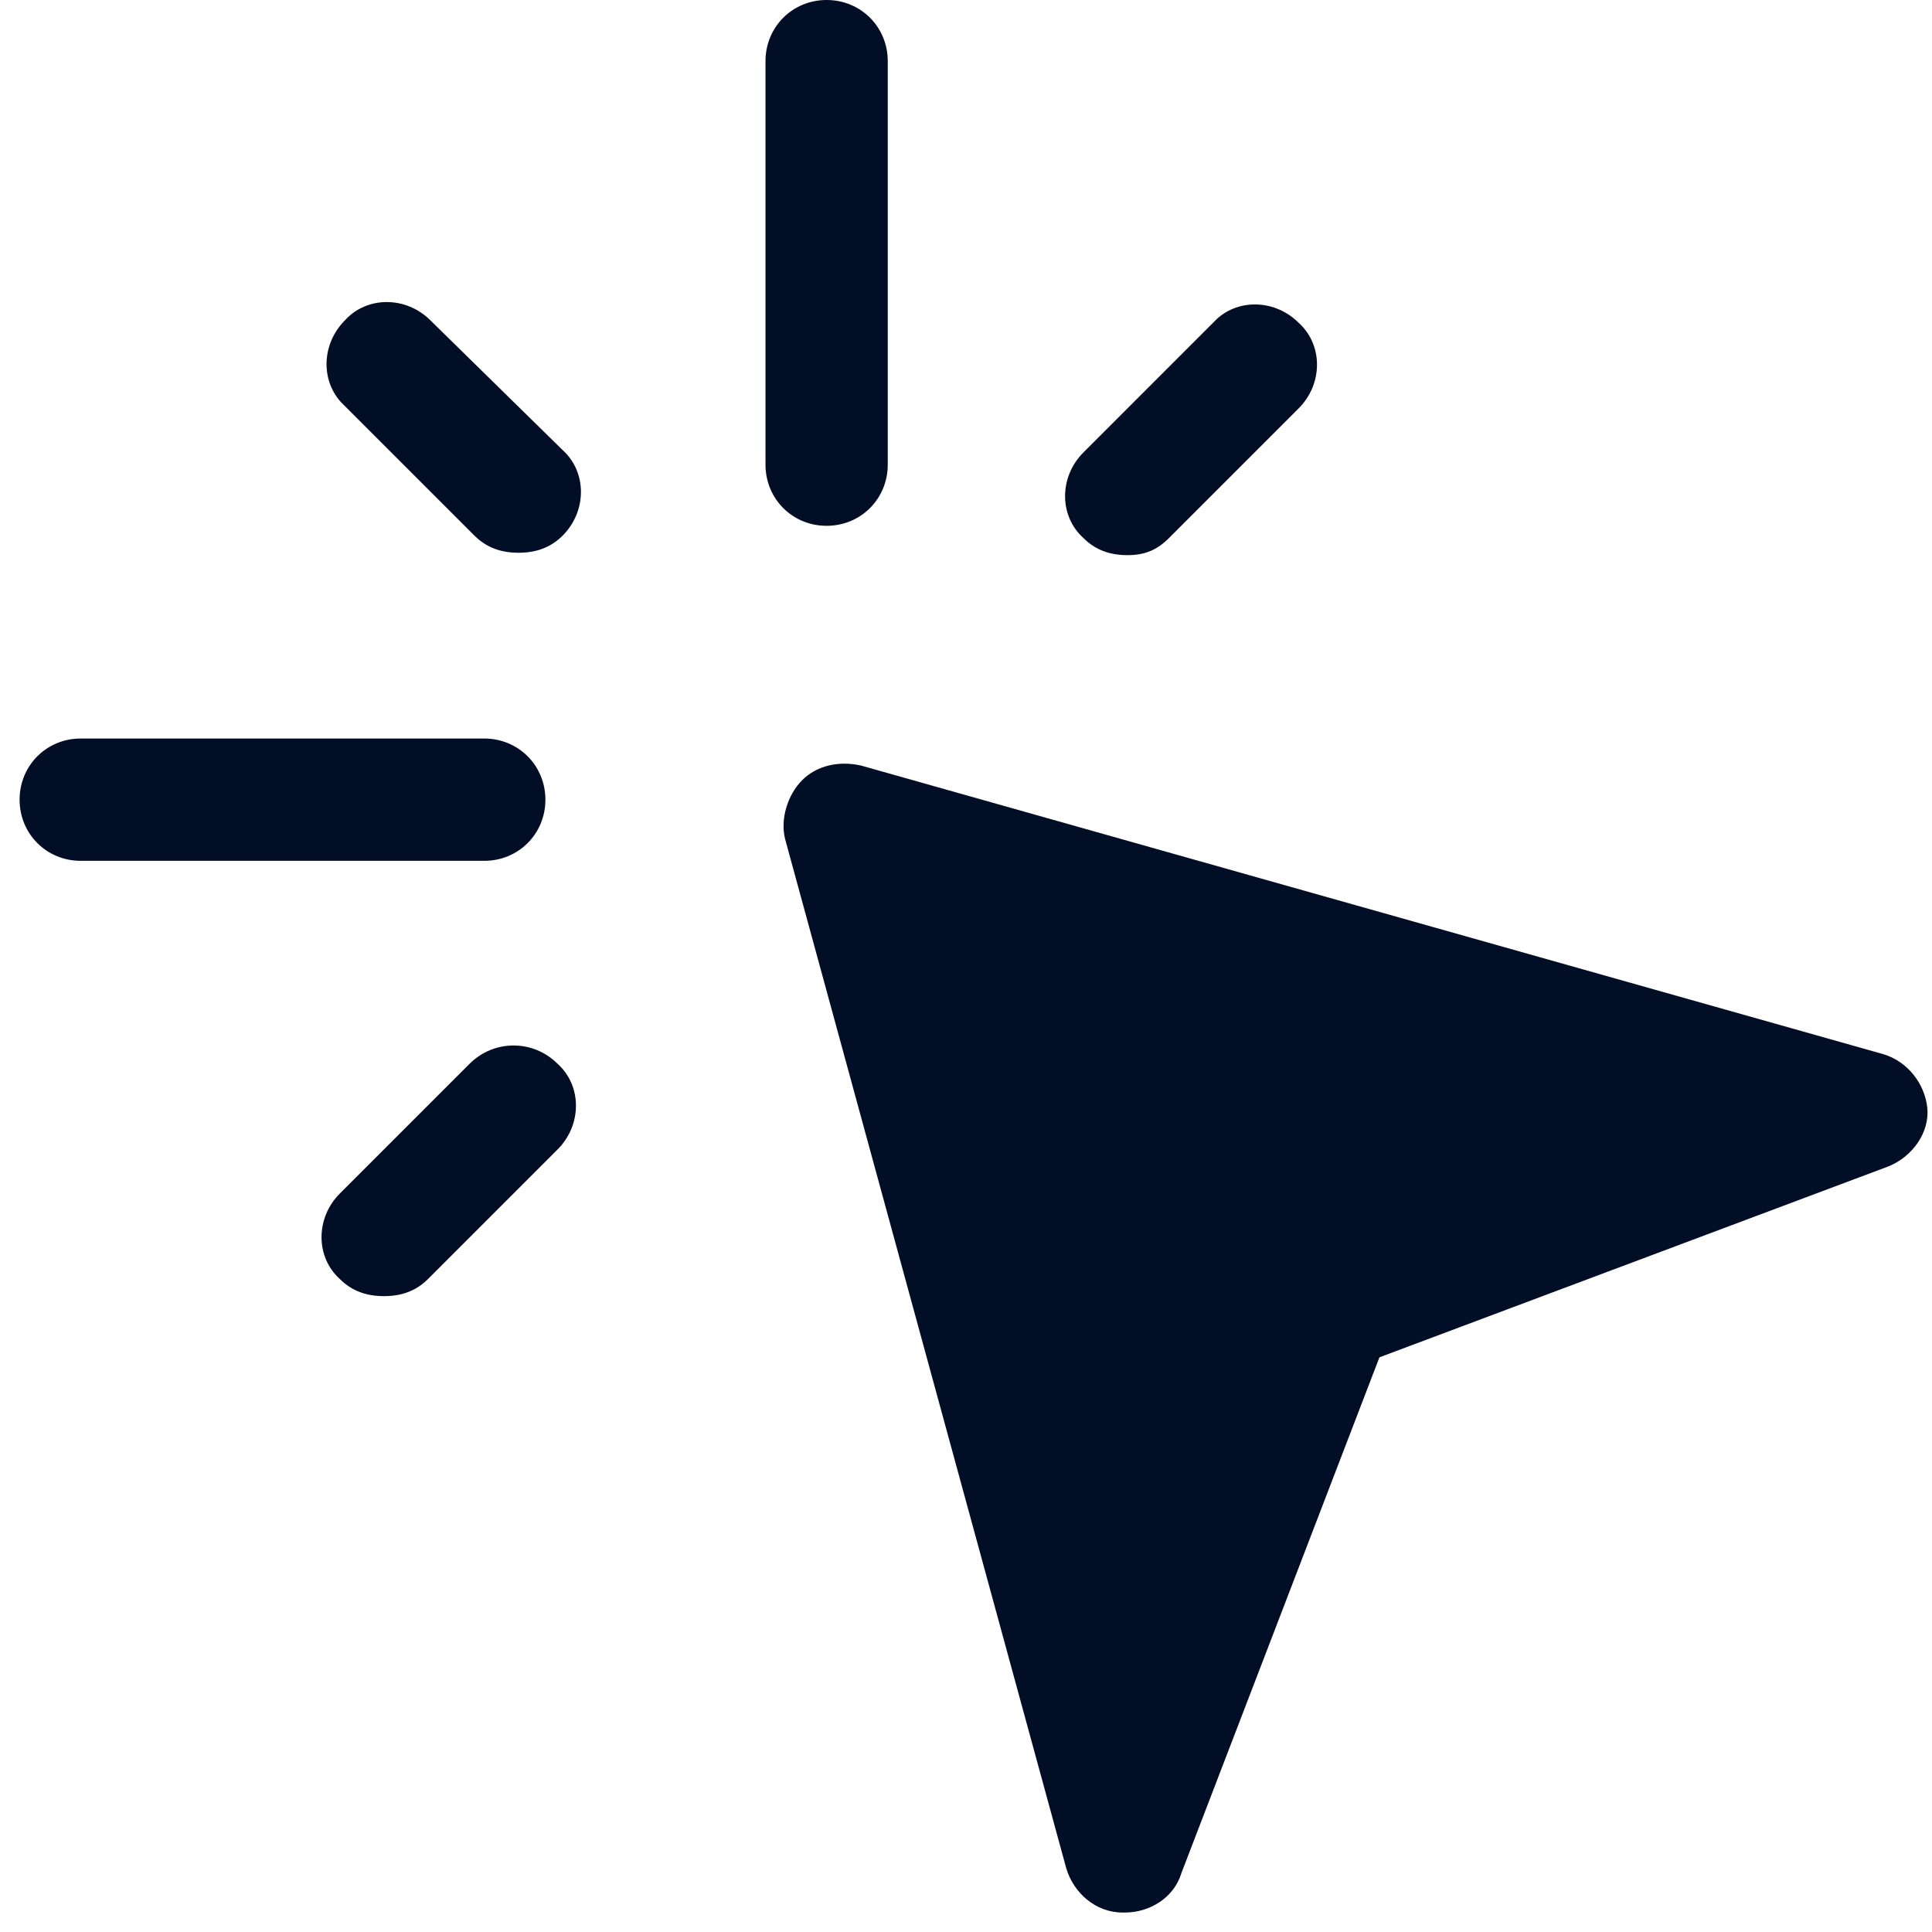 <svg xmlns="http://www.w3.org/2000/svg" xmlns:xlink="http://www.w3.org/1999/xlink" width="50px" height="50px" viewBox="0 0 50 50"><title>C8932F07-351D-41B7-AE78-EFD3BCEF3F74</title><g id="Page-1" stroke="none" stroke-width="1" fill="none" fill-rule="evenodd"><g id="Landingpage" transform="translate(-1199, -4106)" fill="#020D26"><g id="Key-features" transform="translate(273, 3709)"><g id="Group-12" transform="translate(0, 358)"><g id="Group-11-Copy-11" transform="translate(858, 0)"><g id="Page-1" transform="translate(68, 39)"><path d="M20.76,20.191 C21.138,19.811 21.709,19.685 22.278,19.811 L22.278,19.811 L48.734,27.28 C49.367,27.468 49.81,28.039 49.879,28.671 C49.941,29.304 49.498,29.937 48.865,30.189 L48.865,30.189 L35.7,35.127 L30.572,48.482 C30.382,49.115 29.749,49.496 29.116,49.496 L29.116,49.496 L29.052,49.496 C28.355,49.496 27.786,48.989 27.596,48.356 L27.596,48.356 L20.317,21.709 C20.191,21.205 20.379,20.572 20.76,20.191 Z M12.151,27.532 C12.784,26.899 13.798,26.899 14.431,27.532 C15.064,28.1 15.064,29.114 14.431,29.747 L14.431,29.747 L11.076,33.102 C10.759,33.418 10.379,33.544 9.936,33.544 C9.494,33.544 9.113,33.418 8.796,33.102 C8.163,32.533 8.163,31.519 8.796,30.887 L8.796,30.887 Z M12.532,19.113 C13.417,19.113 14.115,19.811 14.115,20.696 C14.115,21.583 13.417,22.278 12.532,22.278 L12.532,22.278 L2.089,22.278 C1.204,22.278 0.507,21.581 0.507,20.696 C0.507,19.811 1.204,19.113 2.089,19.113 L2.089,19.113 Z M31.498,8.249 C32.08,7.723 33.013,7.758 33.609,8.354 C34.242,8.923 34.242,9.936 33.609,10.569 L33.609,10.569 L30.254,13.924 C29.937,14.241 29.621,14.367 29.178,14.367 C28.736,14.367 28.355,14.241 28.039,13.924 C27.406,13.355 27.406,12.342 28.039,11.709 L28.039,11.709 Z M8.925,8.292 C9.494,7.659 10.508,7.659 11.141,8.292 L11.141,8.292 L14.56,11.647 C15.193,12.216 15.193,13.23 14.56,13.863 C14.243,14.179 13.863,14.305 13.42,14.305 C12.977,14.305 12.597,14.179 12.28,13.863 L12.28,13.863 L8.82,10.403 C8.295,9.821 8.33,8.888 8.925,8.292 Z M21.393,-8.79296636e-13 C22.278,-8.79296636e-13 22.975,0.697 22.975,1.582 L22.975,1.582 L22.975,12.025 C22.975,12.91 22.278,13.608 21.393,13.608 C20.506,13.608 19.811,12.91 19.811,12.025 L19.811,12.025 L19.811,1.582 C19.811,0.697 20.508,-8.79296636e-13 21.393,-8.79296636e-13 Z" id="on-click-demo"></path></g></g></g></g></g></g></svg>